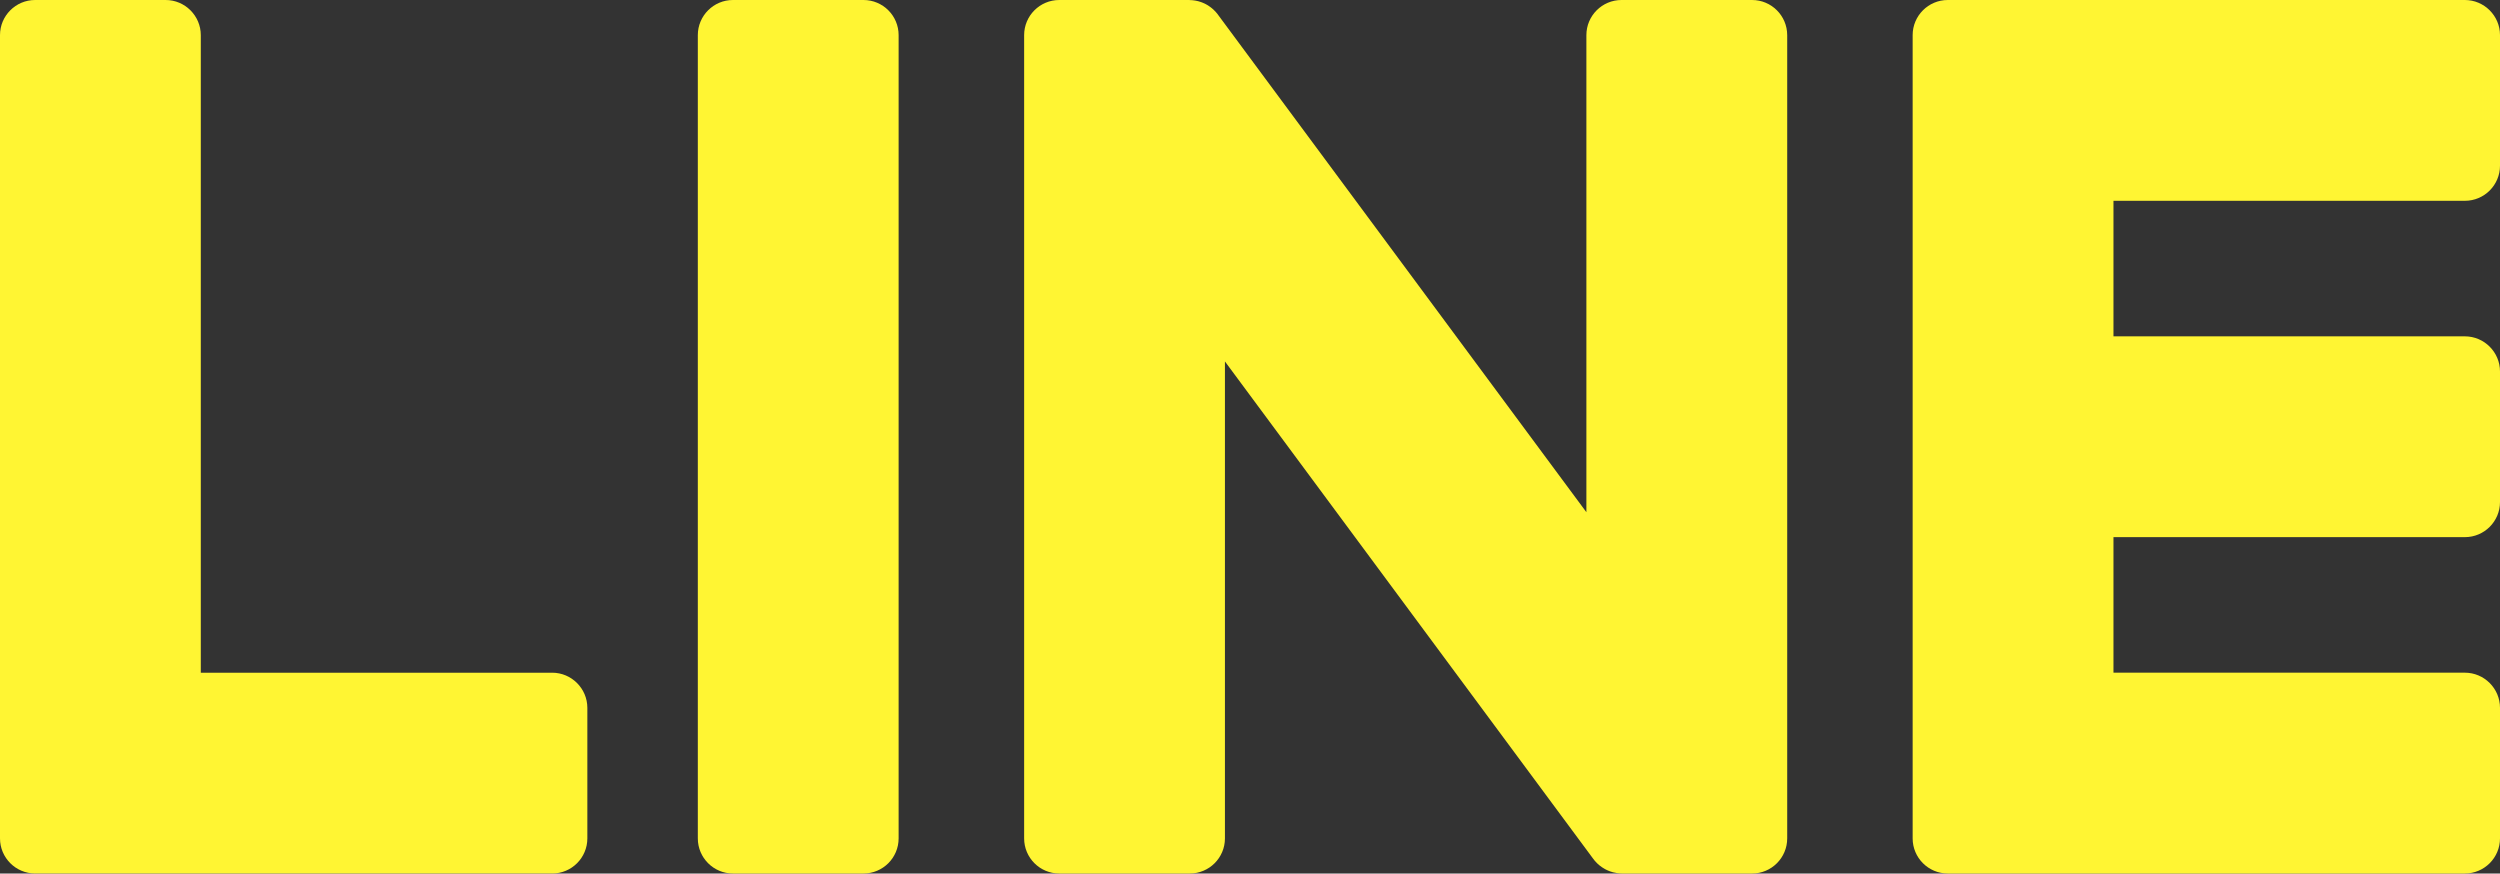 <?xml version="1.0" encoding="utf-8"?>
<!-- Generator: Adobe Illustrator 26.1.0, SVG Export Plug-In . SVG Version: 6.00 Build 0)  -->
<svg version="1.1" id="レイヤー_1" xmlns="http://www.w3.org/2000/svg" xmlns:xlink="http://www.w3.org/1999/xlink" x="0px"
	 y="0px" viewBox="0 0 144.922 50.636" style="enable-background:new 0 0 144.922 50.636;" xml:space="preserve">
<rect x="0" y="0" width="144.922" height="50.636" fill="#333333" stroke="none"/>
<style type="text/css">
	.st0{fill:#FFF533;}
</style>
<g>
	<path class="st0" d="M142.885,50.636h-29.934h-0.04c-1.125,0-2.037-0.912-2.037-2.037V48.566v-0.003V2.084V2.081V2.037
		c0-1.125,0.912-2.037,2.037-2.037h0.04h29.934c1.121,0,2.037,0.916,2.037,2.037v7.566
		c0,1.125-0.912,2.037-2.037,2.037h-20.37v7.857h20.37c1.121,0,2.037,0.917,2.037,2.037v7.566
		c0,1.125-0.912,2.037-2.037,2.037h-20.37v7.857h20.37c1.121,0,2.037,0.917,2.037,2.037v7.566
		C144.922,49.724,144.01,50.636,142.885,50.636z"/>
	<path class="st0" d="M32.011,50.636c1.125,0,2.037-0.912,2.037-2.037v-7.566c0-1.12-0.917-2.037-2.037-2.037H11.64
		V2.037c0-1.121-0.917-2.037-2.037-2.037H2.037C0.912,0,0,0.912,0,2.037v46.525v0.003v0.033
		c0,1.125,0.912,2.037,2.037,2.037h0.04H32.011z"/>
	<path class="st0" d="M50.055,0h-7.566c-1.125,0-2.037,0.912-2.037,2.037v46.562c0,1.125,0.912,2.037,2.037,2.037h7.566
		c1.125,0,2.037-0.912,2.037-2.037V2.037C52.092,0.912,51.18,0,50.055,0z"/>
	<path class="st0" d="M101.564,0h-7.566c-1.125,0-2.037,0.912-2.037,2.037v27.655L70.657,0.923
		c-0.05-0.074-0.105-0.143-0.164-0.21c-0.004-0.005-0.009-0.009-0.013-0.015
		c-0.039-0.044-0.08-0.086-0.123-0.127c-0.013-0.012-0.025-0.023-0.038-0.035
		c-0.036-0.032-0.073-0.064-0.111-0.093c-0.018-0.014-0.037-0.027-0.055-0.041
		C70.119,0.376,70.083,0.351,70.046,0.327c-0.021-0.013-0.042-0.025-0.062-0.038
		c-0.037-0.022-0.074-0.043-0.113-0.062c-0.021-0.011-0.043-0.021-0.065-0.031
		c-0.039-0.018-0.079-0.035-0.119-0.051c-0.022-0.008-0.044-0.016-0.066-0.024
		c-0.041-0.014-0.082-0.028-0.123-0.04c-0.024-0.007-0.048-0.013-0.072-0.018
		c-0.04-0.01-0.08-0.019-0.121-0.026c-0.029-0.005-0.058-0.009-0.087-0.013
		c-0.037-0.005-0.073-0.01-0.11-0.013c-0.036-0.003-0.072-0.004-0.109-0.005C68.976,0.003,68.953,0,68.929,0h-7.524
		c-1.125,0-2.037,0.912-2.037,2.037v46.562c0,1.125,0.912,2.037,2.037,2.037h7.566c1.125,0,2.037-0.912,2.037-2.037
		V20.952l21.33,28.806c0.147,0.208,0.326,0.378,0.525,0.513c0.008,0.005,0.016,0.011,0.024,0.016
		c0.042,0.028,0.085,0.053,0.128,0.078c0.019,0.011,0.039,0.022,0.059,0.033c0.032,0.017,0.065,0.033,0.099,0.048
		c0.033,0.015,0.066,0.029,0.1,0.043c0.021,0.008,0.043,0.016,0.065,0.024c0.046,0.016,0.092,0.032,0.141,0.045
		c0.009,0.003,0.019,0.005,0.029,0.008c0.17,0.045,0.348,0.071,0.532,0.071h7.525c1.125,0,2.037-0.912,2.037-2.037
		V2.037C103.601,0.912,102.689,0,101.564,0z"/>
</g>
</svg>
